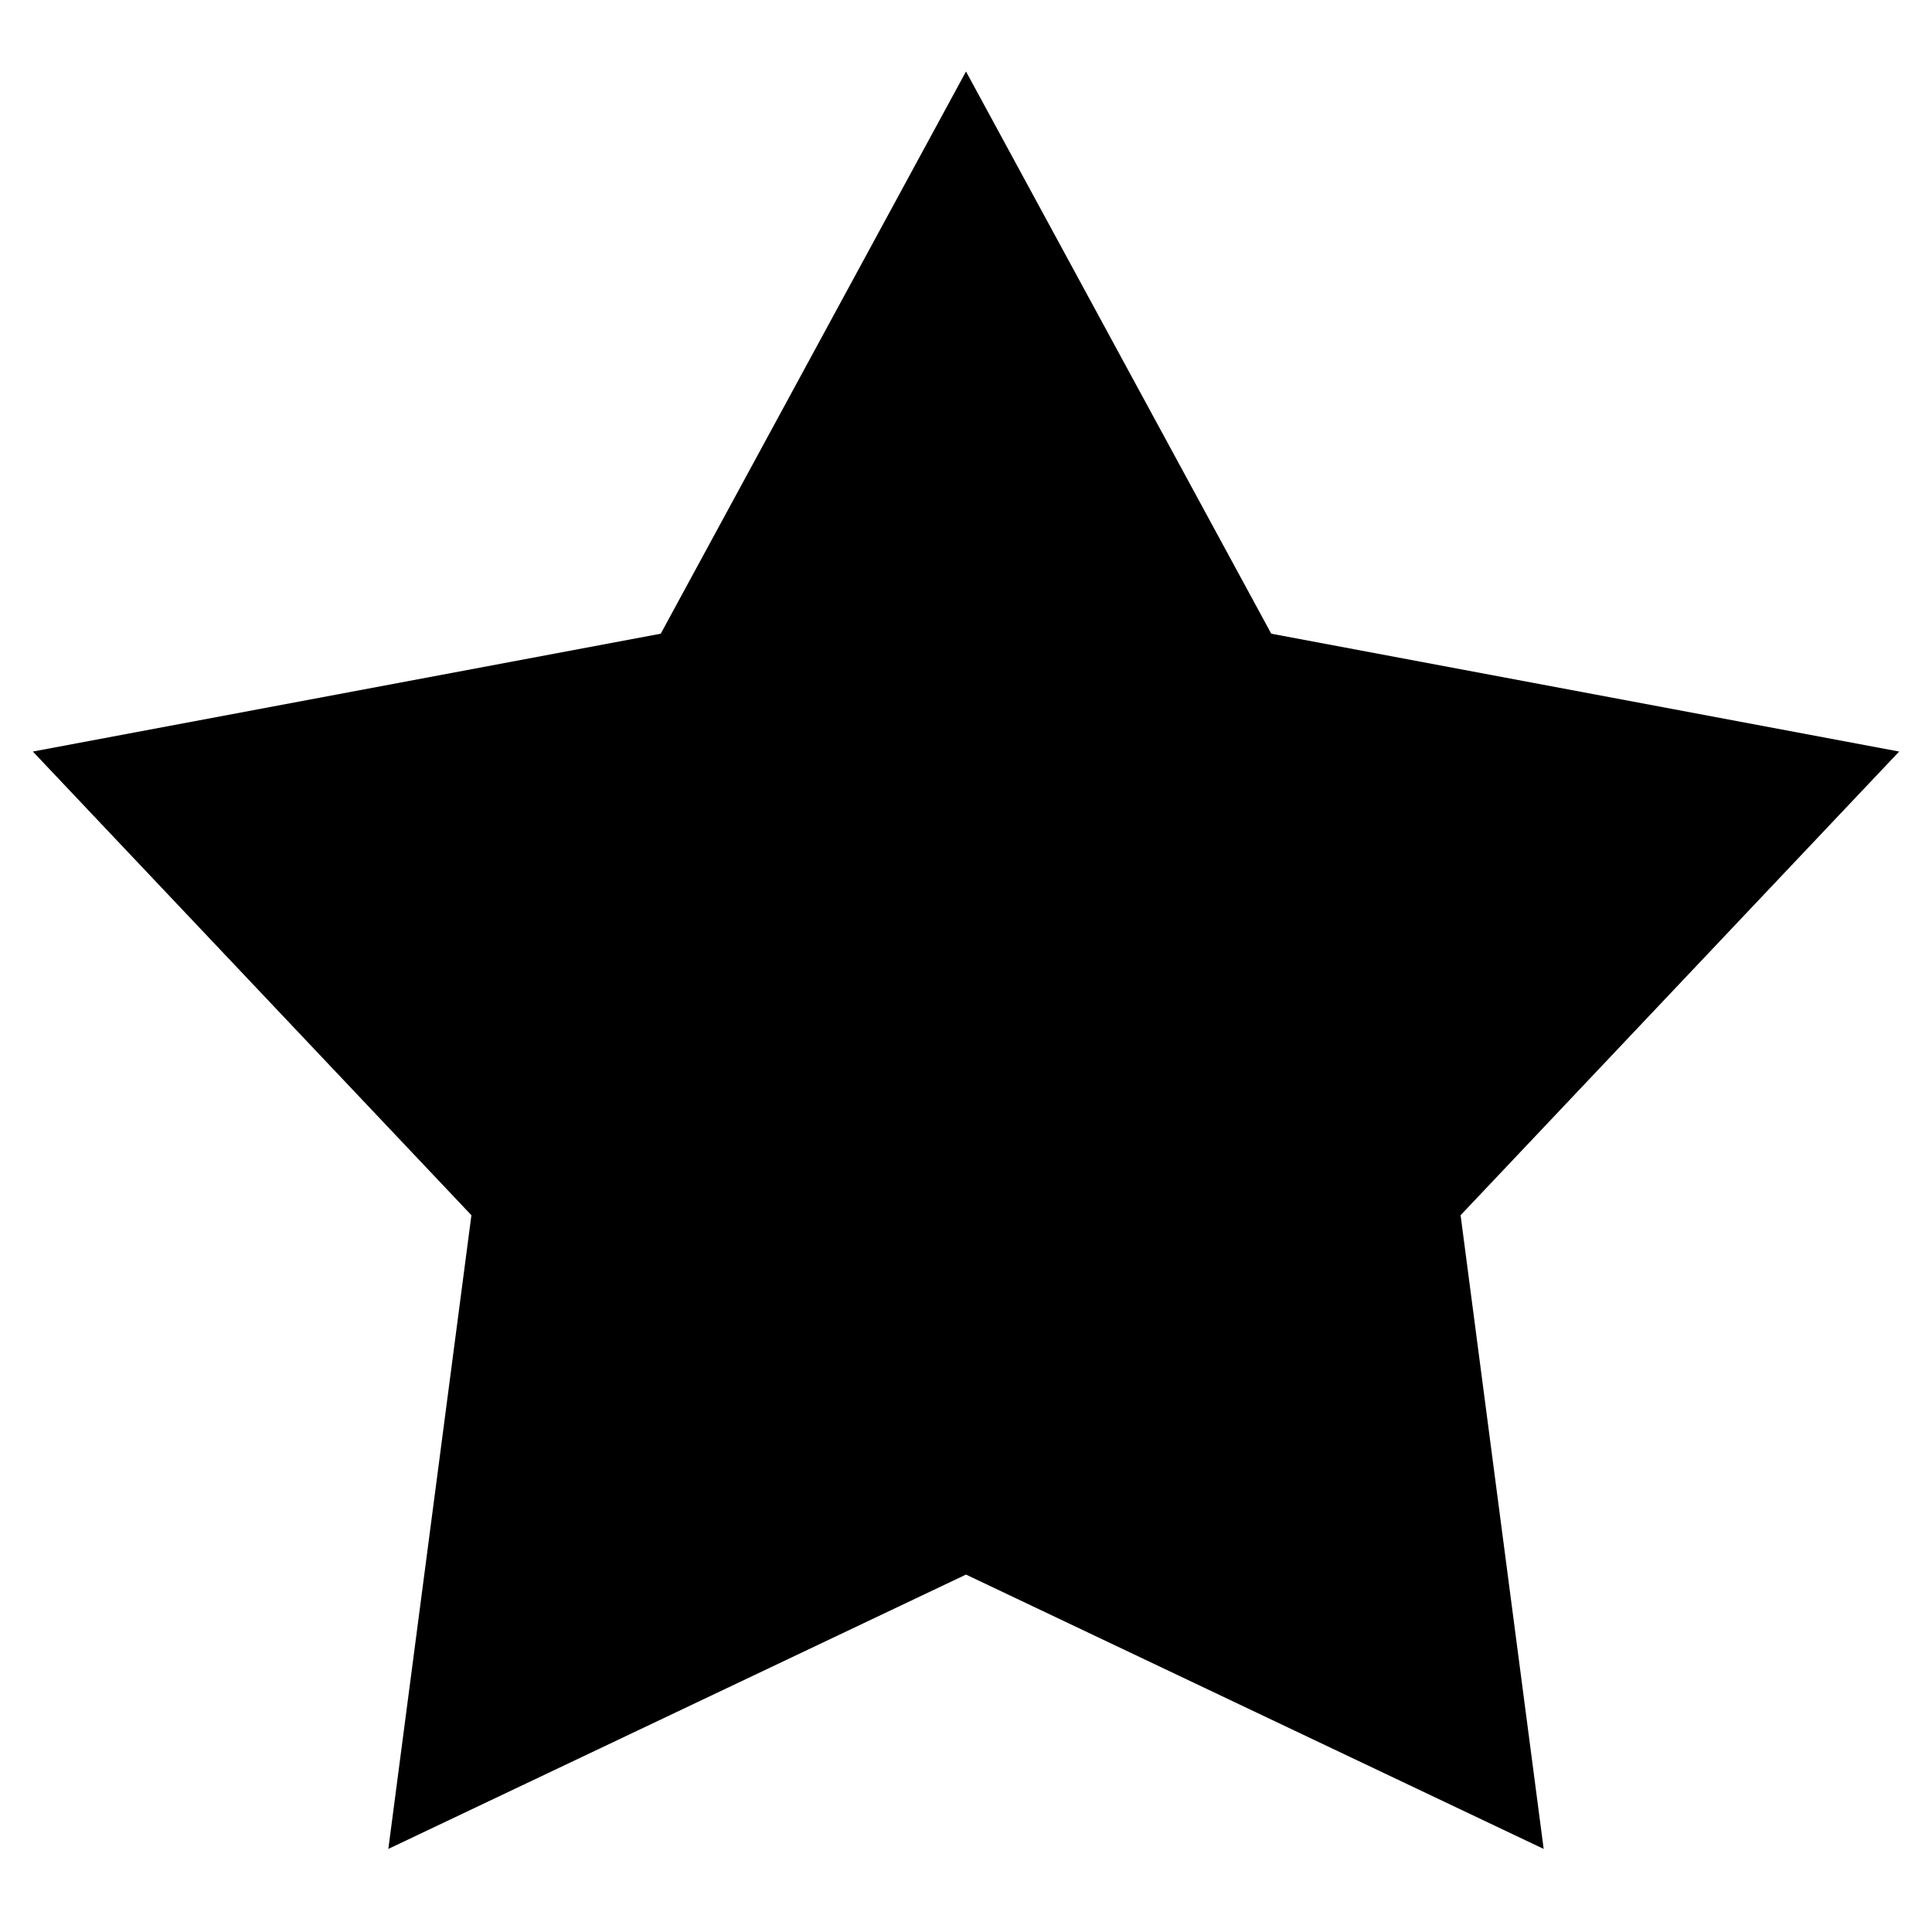 
<svg  xmlns="http://www.w3.org/2000/svg" xmlns:xlink="http://www.w3.org/1999/xlink" x="0px" y="0px"
	 viewBox="0 0 100 100" style="enable-background:new 0 0 100 100;" xml:space="preserve">
<path d="M50,3.7l15.8,29.1l32.5,6.1l-22.7,24l4.3,32.8L50,81.5L20.1,95.7l4.3-32.8l-22.7-24l32.5-6.1L50,3.7z"/>
</svg>
